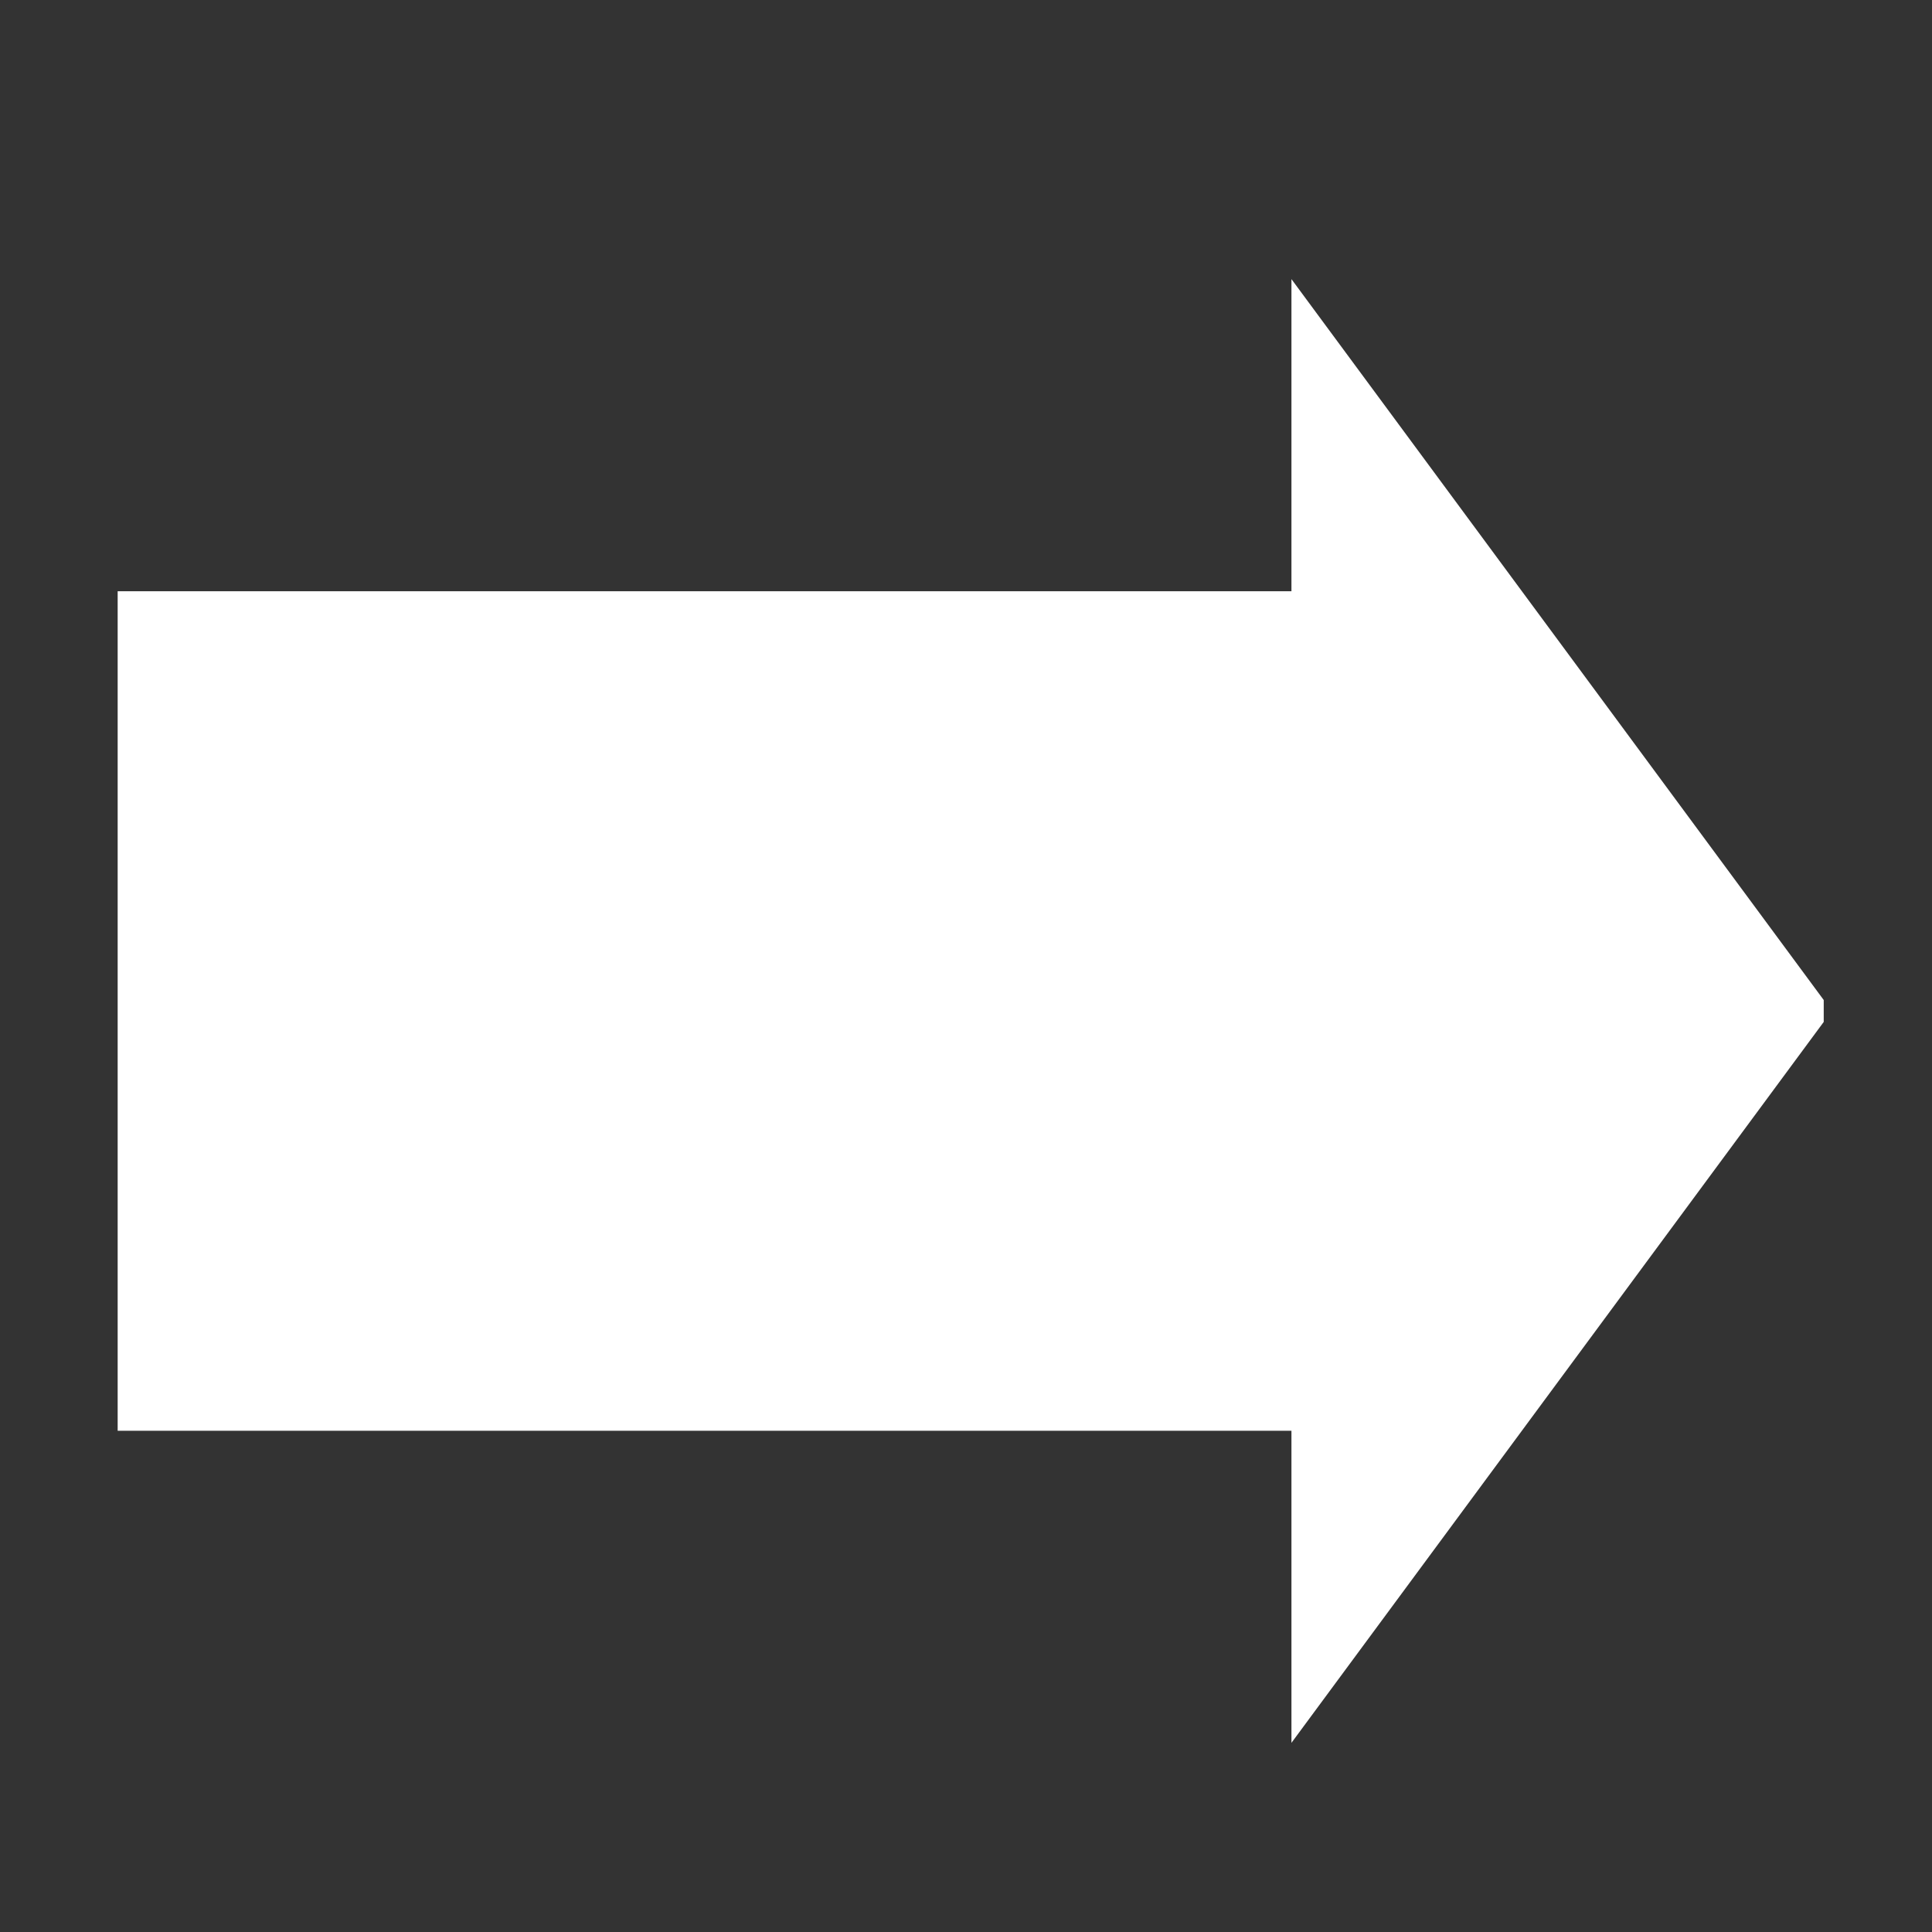 <svg xmlns="http://www.w3.org/2000/svg" xmlns:xlink="http://www.w3.org/1999/xlink" version="1.1" x="0px" y="0px" viewBox="0 0 100 100" enable-background="new 0 0 100 100" xml:space="preserve" aria-hidden="true" width="100px" height="100px" style="fill:url(#CerosGradient_id8dbeb40b3);"><rect x="0" y="0" width="100" height="100" fill="#333333" stroke="none"/><defs><linearGradient class="cerosgradient" data-cerosgradient="true" id="CerosGradient_id8dbeb40b3" gradientUnits="userSpaceOnUse" x1="50%" y1="100%" x2="50%" y2="0%"><stop offset="0%" stop-color="#FFFFFF"/><stop offset="100%" stop-color="#FFFFFF"/></linearGradient><linearGradient/></defs><g display="none"><rect x="5" y="5" display="inline" fill="#000000" stroke="#000000" stroke-width="0.5" stroke-miterlimit="10" width="90" height="90" style="fill:url(#CerosGradient_id8dbeb40b3);stroke:url(#CerosGradient_id8dbeb40b3);"/></g><g><polyline points="6.09,74.055 66.845,74.055 66.845,90.209 94.396,52.894 94.396,51.762 66.845,14.447 66.845,30.602 6.09,30.602     " style="fill:url(#CerosGradient_id8dbeb40b3);"/></g></svg>